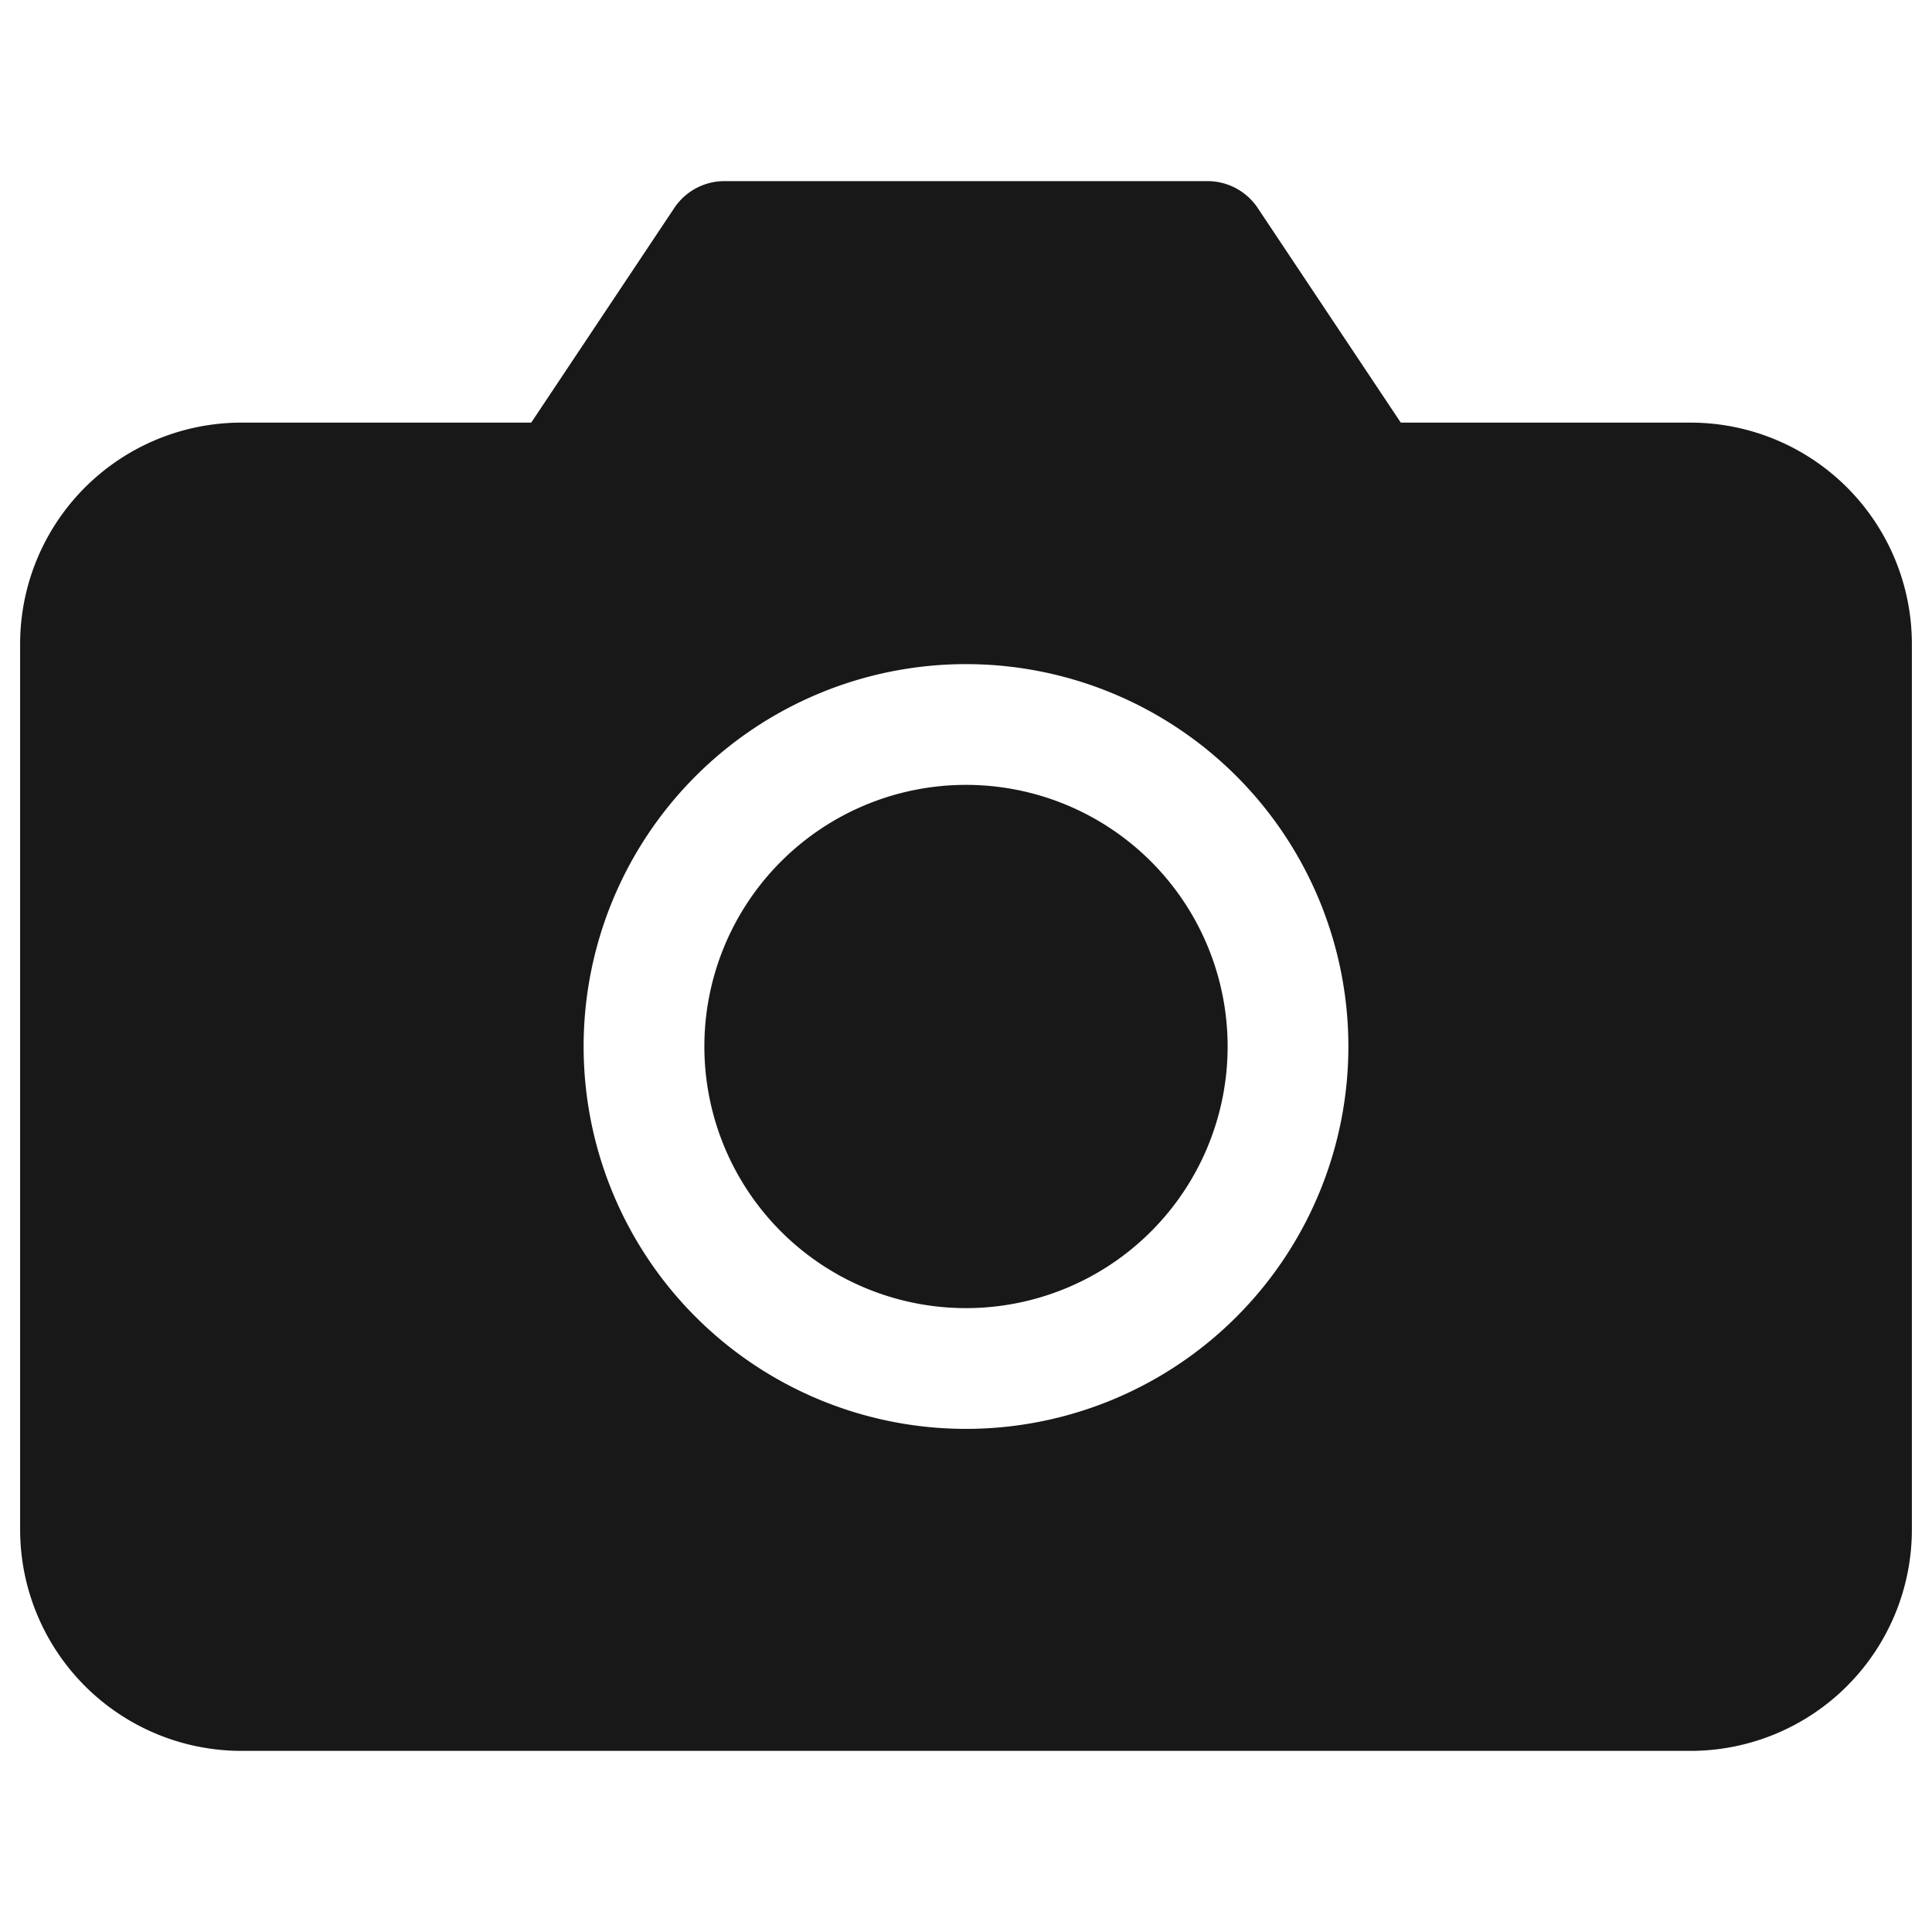 <svg xmlns:xlink="http://www.w3.org/1999/xlink" width="24" height="24" fill="none" xmlns="http://www.w3.org/2000/svg" class="RecordPhotoStyles__RecordPhotoIcon-sc-aas8b-1 ehZsII"><path fill-rule="evenodd" clip-rule="evenodd" d="M9 2.25a.75.75 0 0 0-.624.334L6.599 5.25H3A2.75 2.75 0 0 0 .25 8v11A2.75 2.75 0 0 0 3 21.75h18A2.75 2.75 0 0 0 23.75 19V8A2.75 2.75 0 0 0 21 5.25h-3.599l-1.777-2.666A.75.75 0 0 0 15 2.25H9ZM8.75 13a3.25 3.25 0 1 1 6.5 0 3.25 3.25 0 0 1-6.5 0ZM12 8.25a4.75 4.75 0 1 0 0 9.5 4.75 4.75 0 0 0 0-9.5Z" fill="#181818"></path></svg>